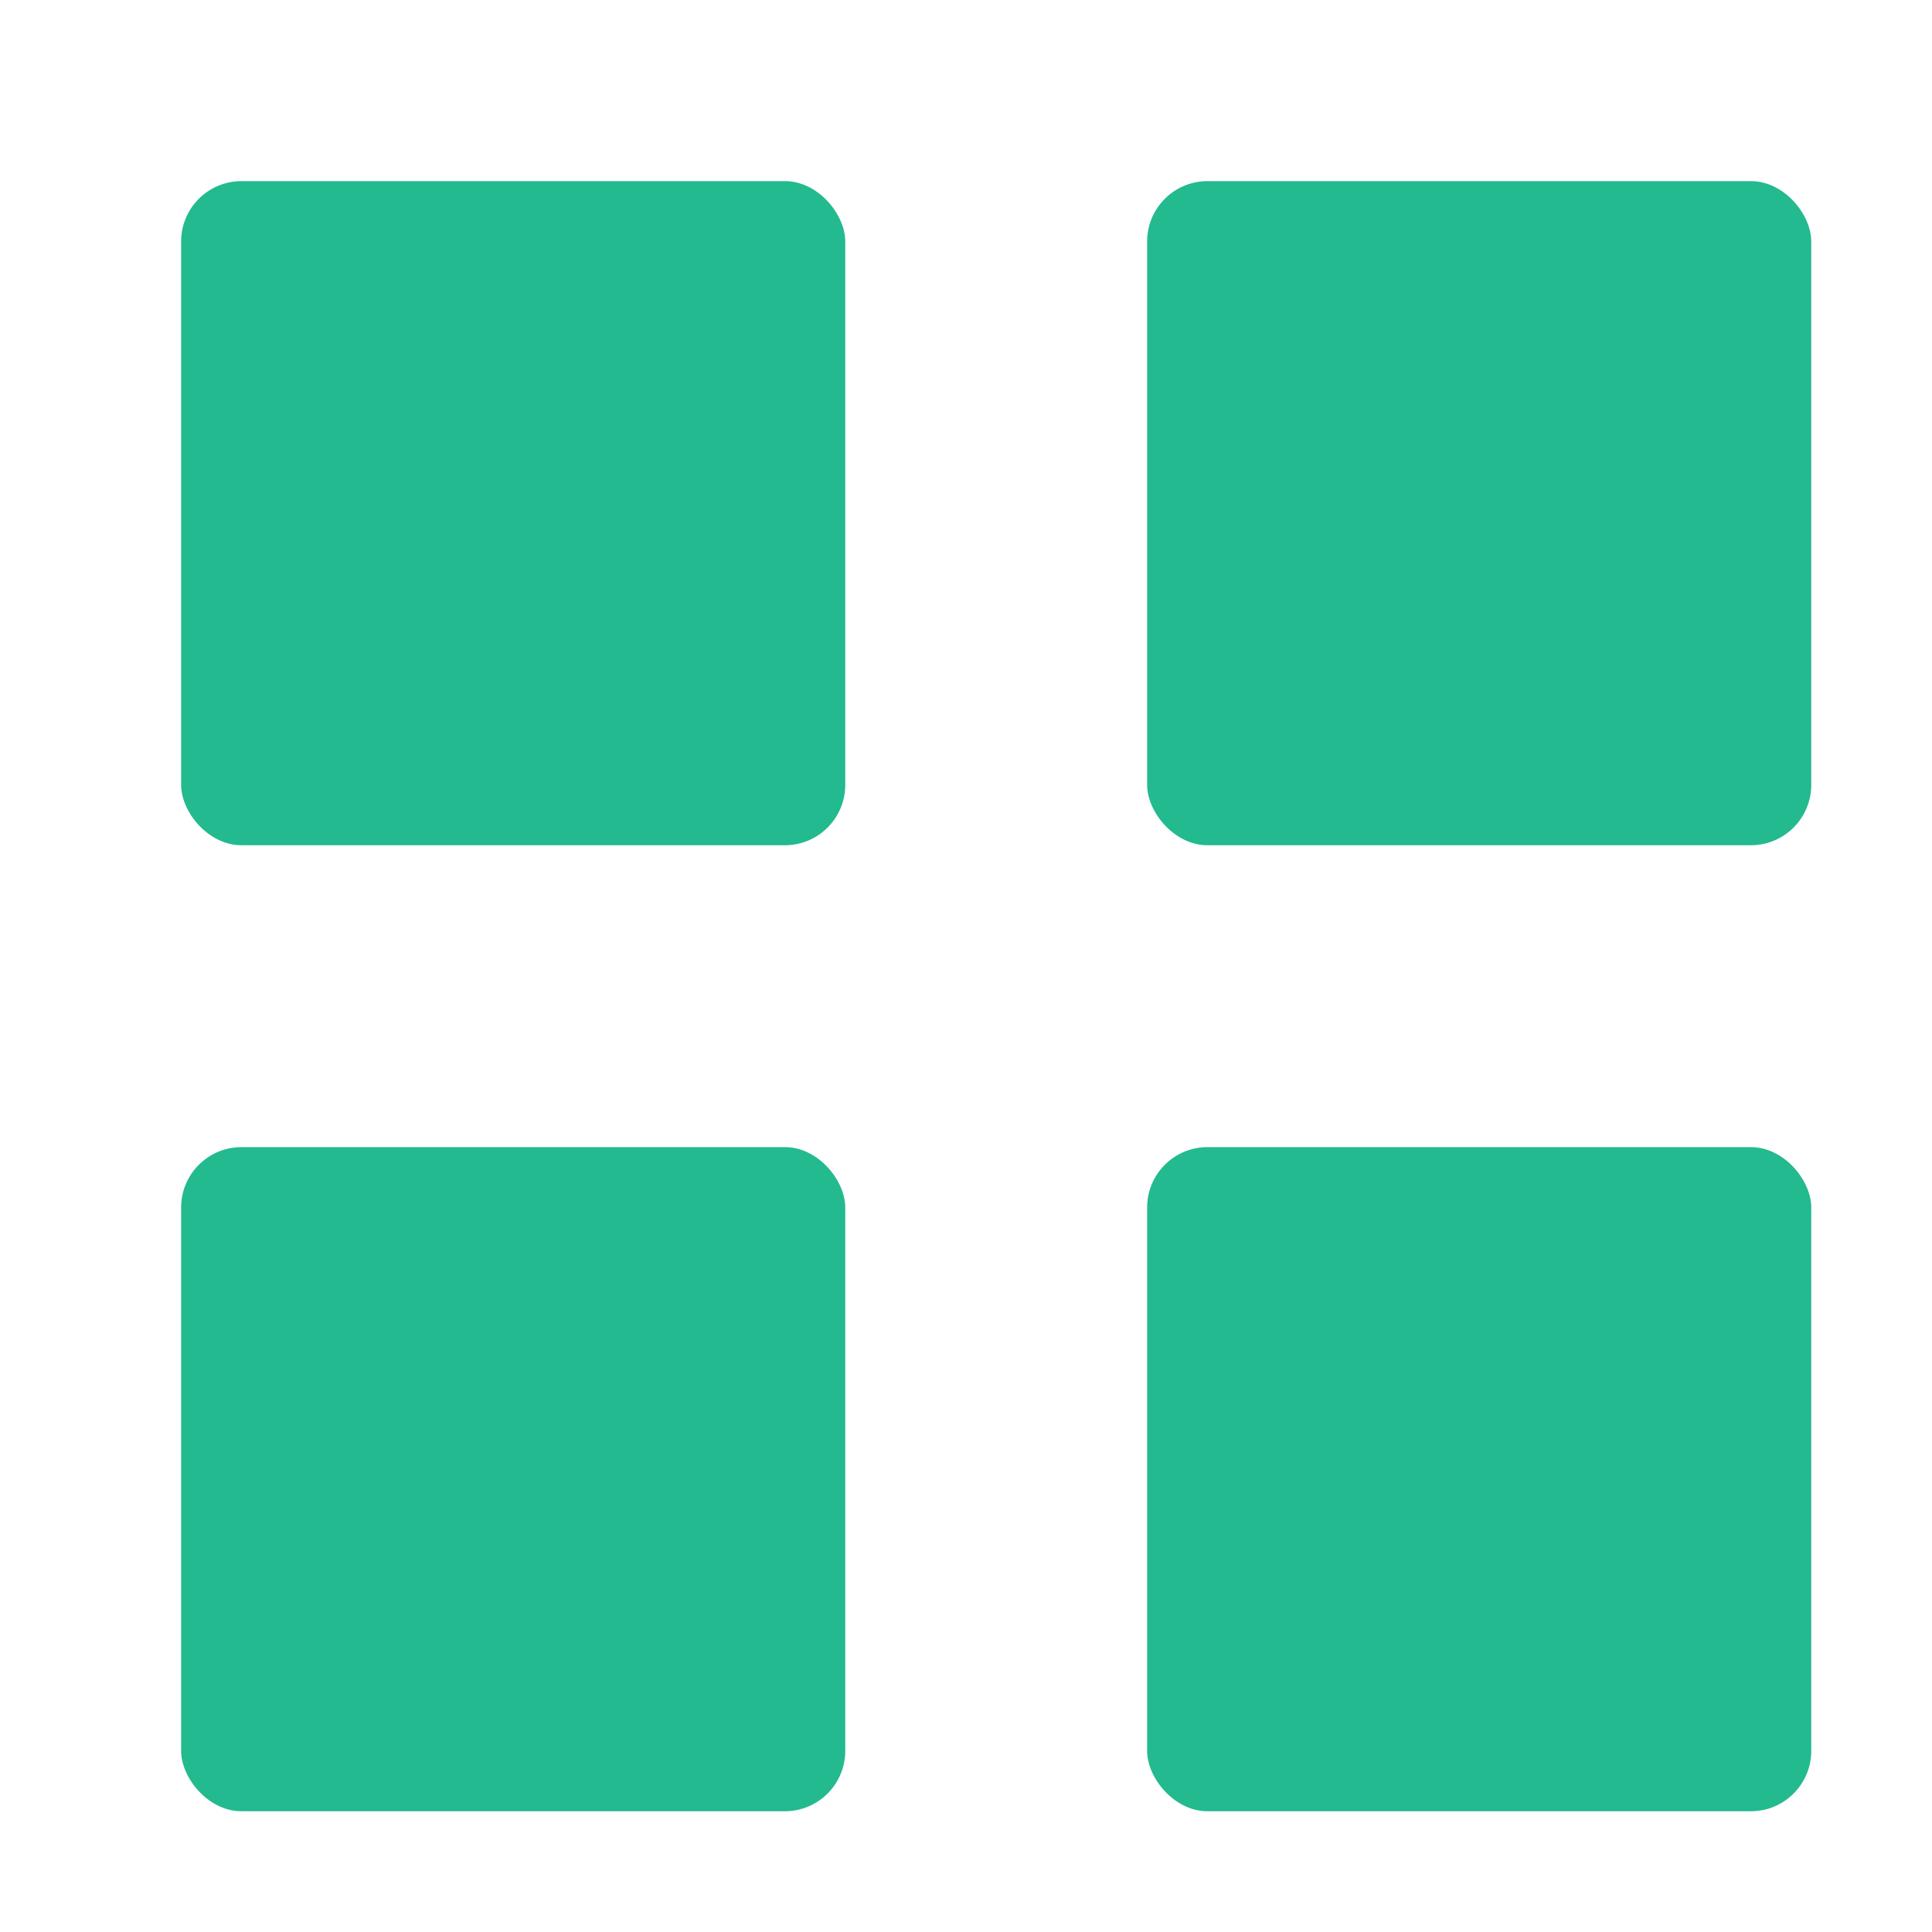 <svg xmlns="http://www.w3.org/2000/svg" width="64" height="64" viewBox="0 0 64 64">
  <g fill="none" fill-rule="evenodd">
    <rect width="22" height="22" x="6" y="6" fill="#22BA8E" rx="2"/>
    <rect width="22" height="22" x="6" y="38" fill="#22BA8E" rx="2"/>
    <rect width="22" height="22" x="38" y="6" fill="#22BA8E" rx="2"/>
    <rect width="22" height="22" x="38" y="38" fill="#22BA8E" rx="2"/>
  </g>
</svg>
